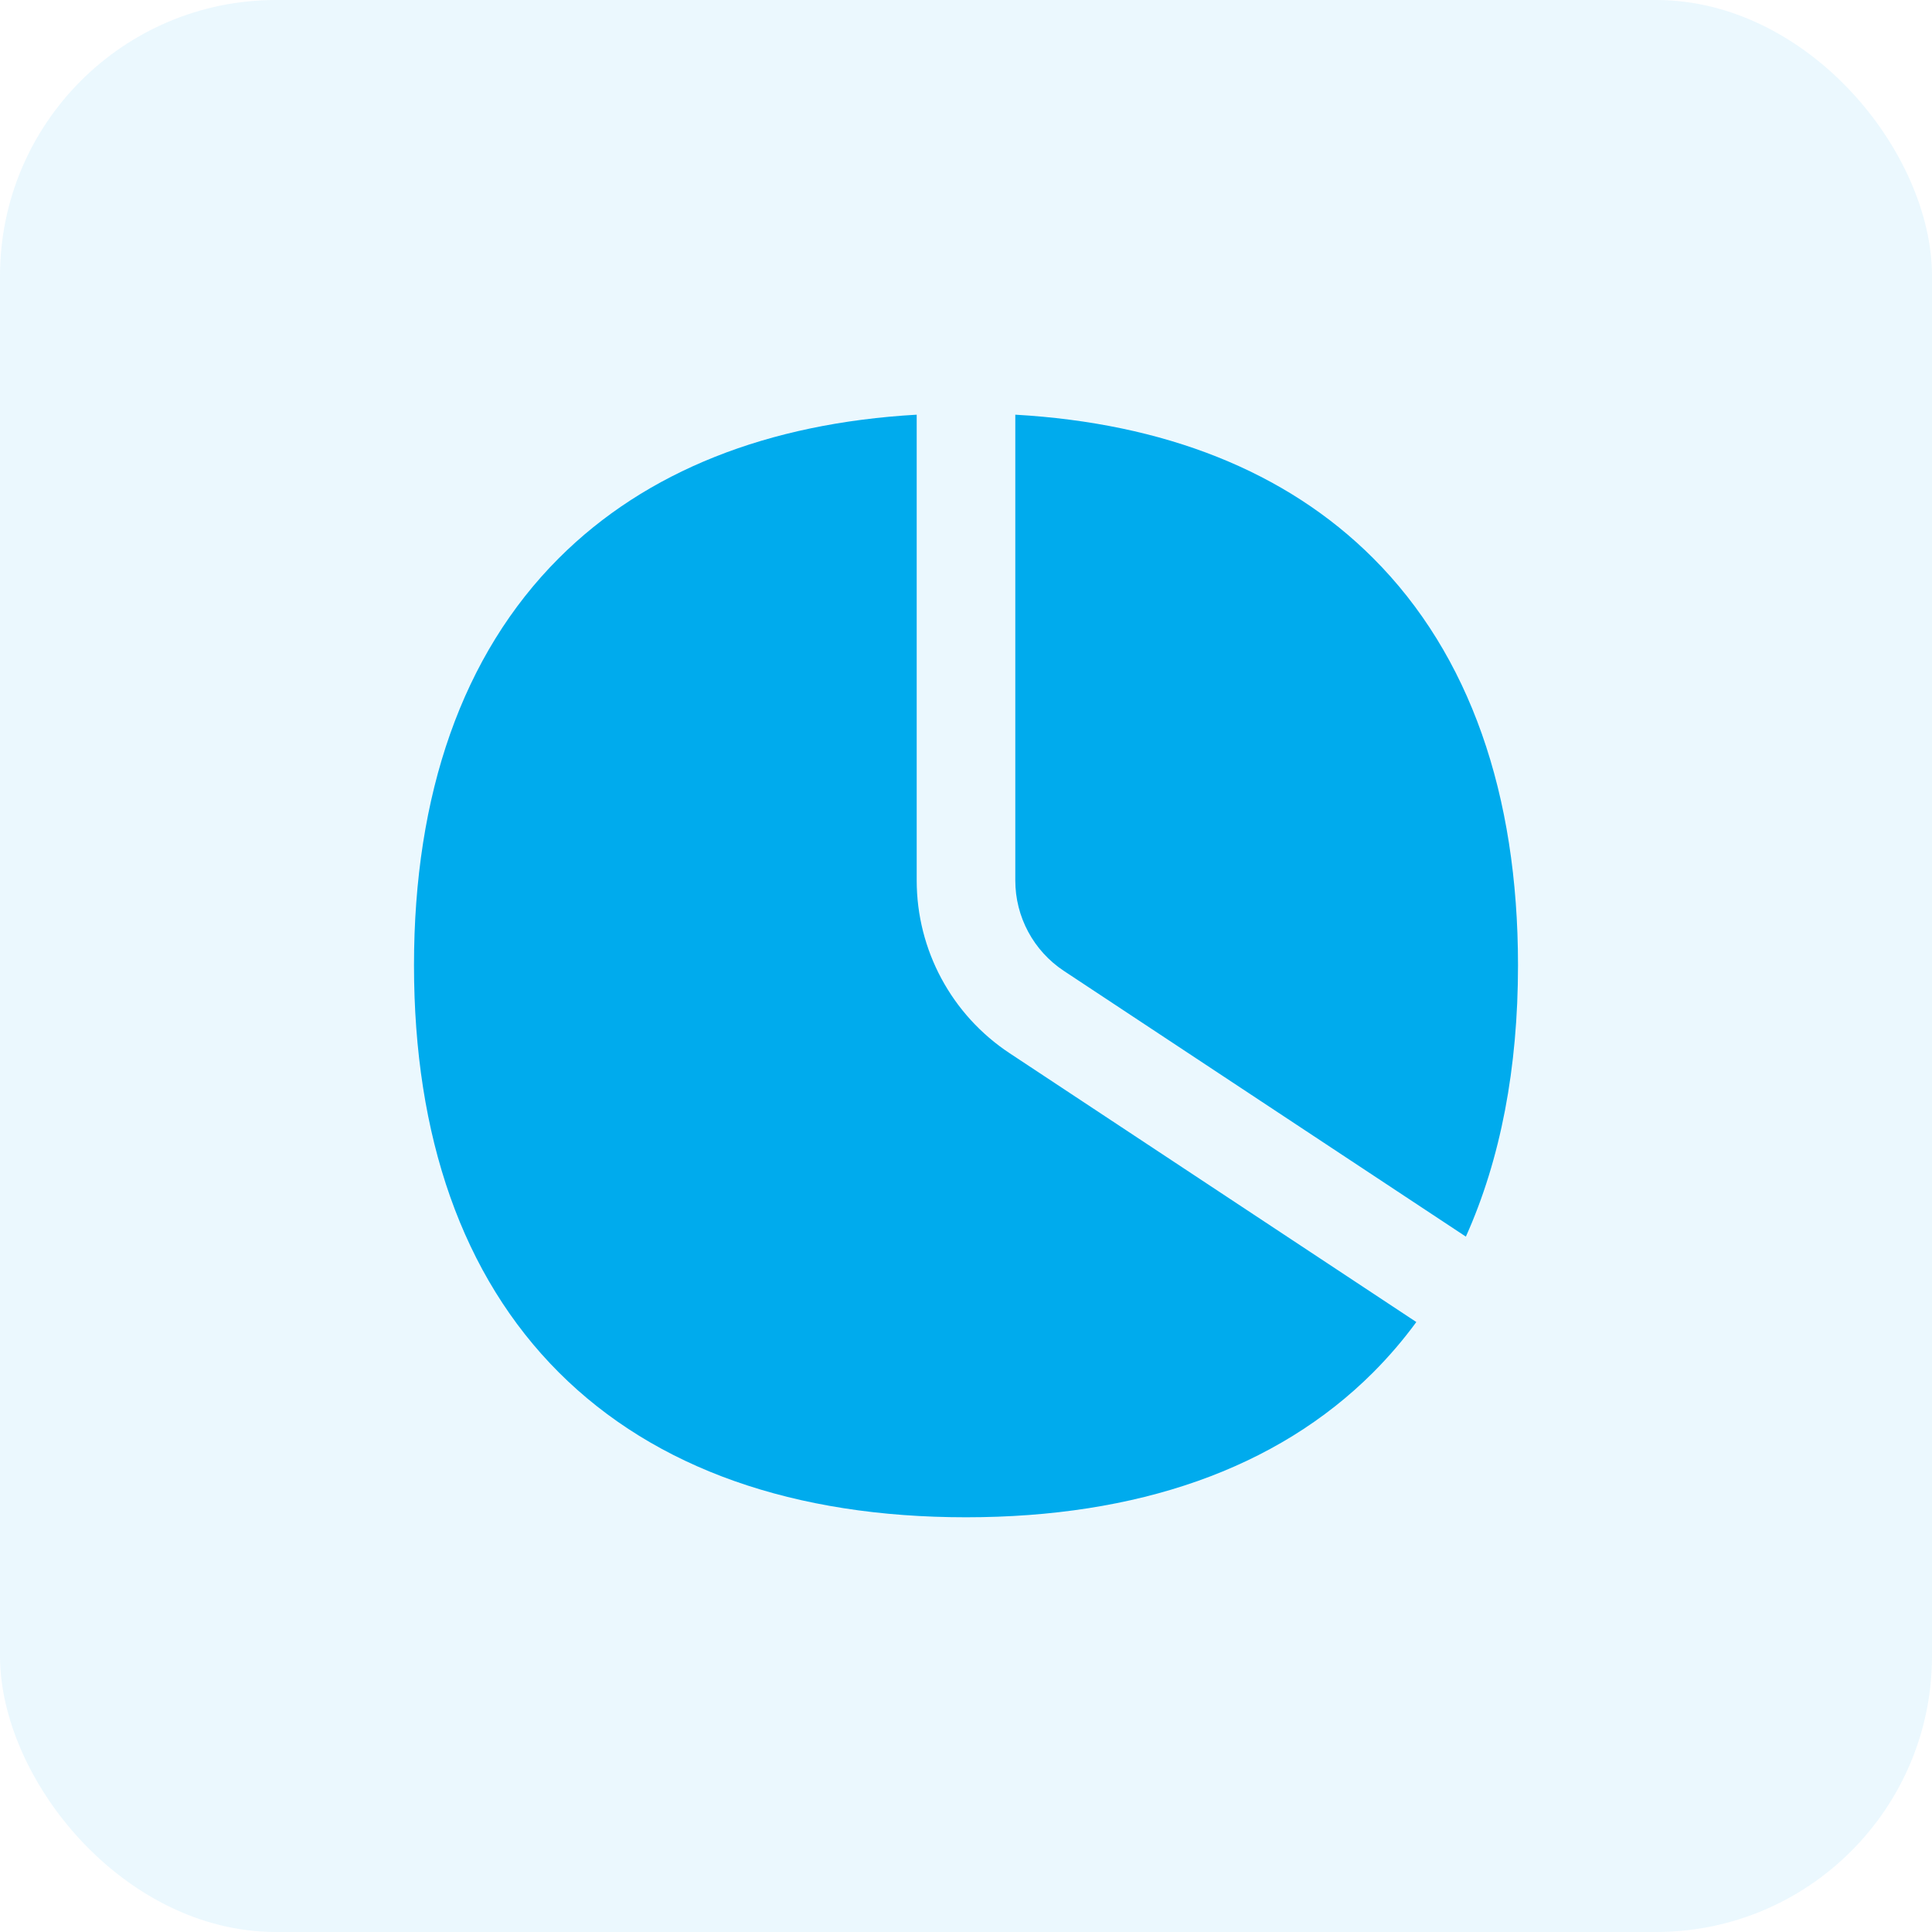 <?xml version="1.0" encoding="UTF-8"?> <svg xmlns="http://www.w3.org/2000/svg" width="56" height="56" viewBox="0 0 56 56" fill="none"><rect width="56" height="56" rx="8" fill="#00ABED" fill-opacity="0.08"></rect><g clip-path="url(#clip0_17702_68913)"><path fill-rule="evenodd" clip-rule="evenodd" d="M26.571 12.02C22.262 12.266 18.726 13.652 16.199 16.178C13.398 18.979 12 23.02 12 27.979C12 32.938 13.398 36.98 16.199 39.781C19 42.581 23.041 43.979 28 43.979C32.959 43.979 37.001 42.581 39.801 39.781C40.255 39.326 40.673 38.839 41.053 38.32L29.263 30.527C27.582 29.416 26.571 27.536 26.571 25.521V12.02ZM42.489 35.844C43.497 33.599 44 30.955 44 27.979C44 23.02 42.602 18.979 39.801 16.178C37.274 13.652 33.738 12.266 29.429 12.02V25.521C29.429 26.577 29.958 27.561 30.838 28.143L42.489 35.844Z" fill="#00ABED"></path></g><defs><clipPath id="clip0_17702_68913"><rect width="32" height="32" fill="white" transform="translate(12 12)"></rect></clipPath></defs></svg> 